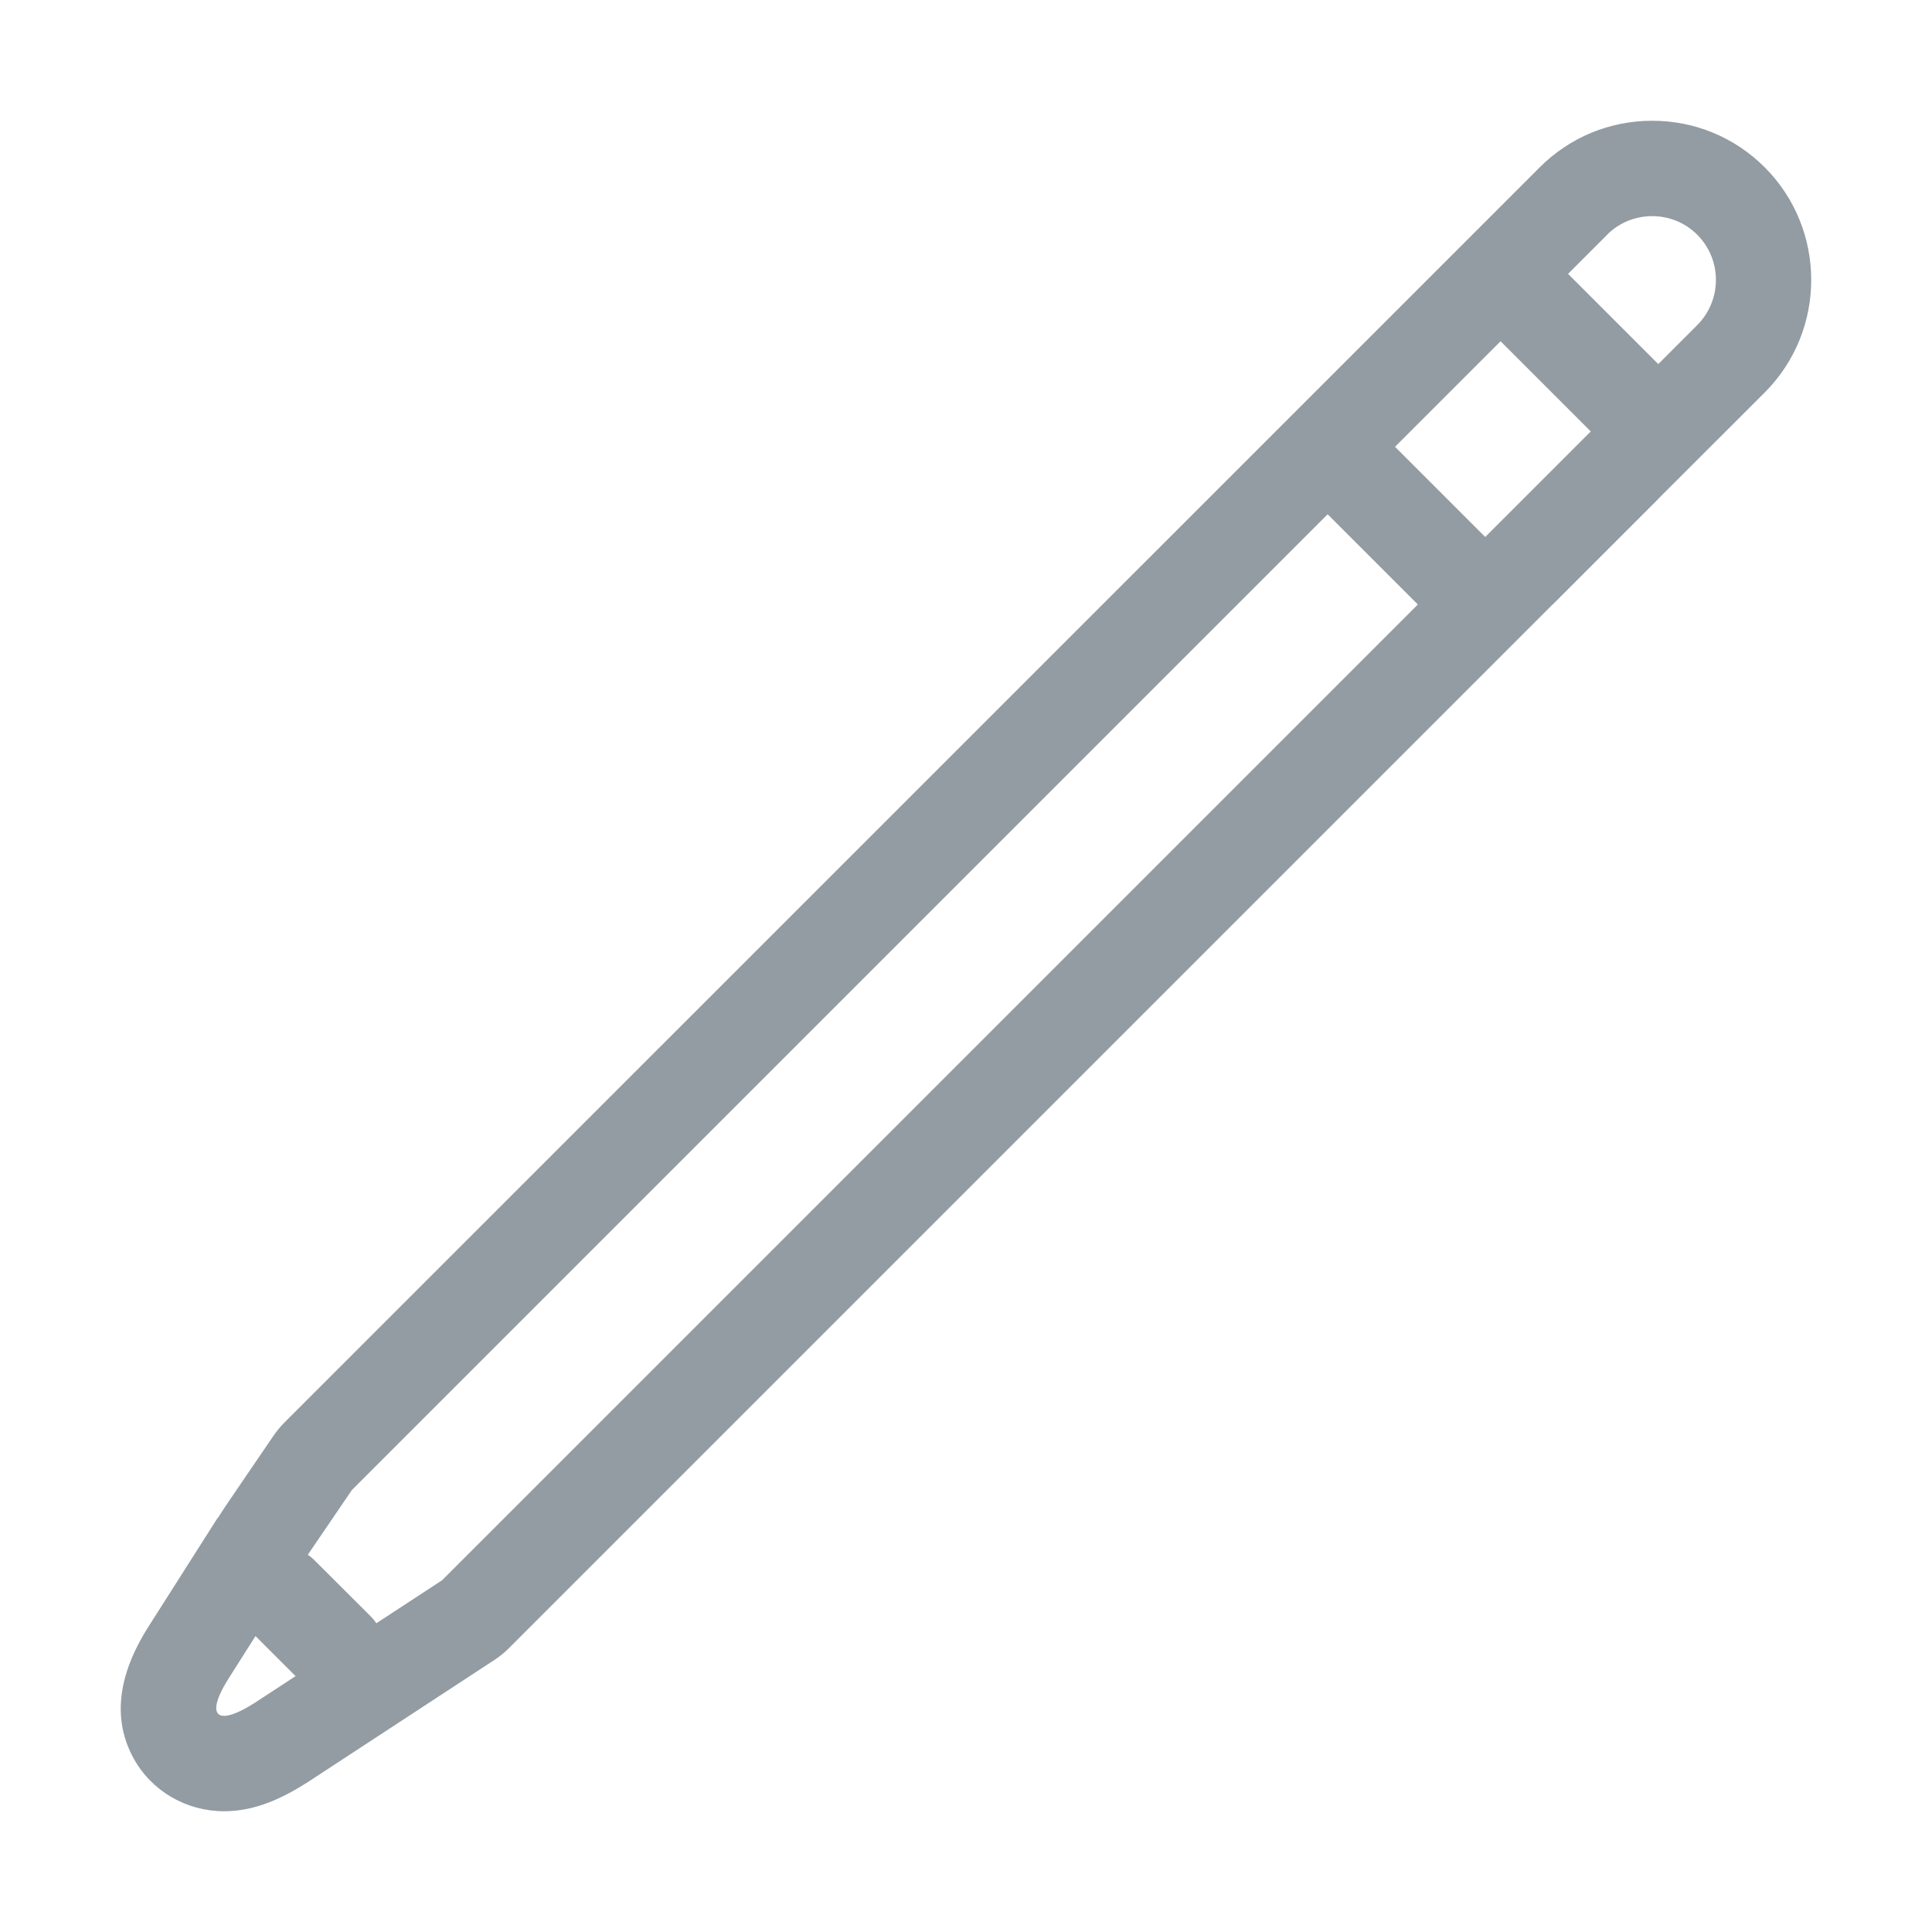<svg width="16" height="16" viewBox="0 0 16 16" fill="none" xmlns="http://www.w3.org/2000/svg">
<path d="M14.615 1.386C14.366 1.137 14.035 1 13.683 1C13.331 1 13 1.137 12.751 1.386L11.869 2.268C11.869 2.268 11.869 2.268 11.869 2.268L11.691 2.446L2.355 11.781C2.32 11.816 2.289 11.855 2.261 11.896L2.038 12.223L1.885 12.448C1.856 12.491 1.829 12.531 1.804 12.572L1.802 12.571L1.229 13.472C0.972 13.877 0.931 14.243 1.107 14.563C1.255 14.832 1.542 15 1.856 15C2.069 15 2.283 14.927 2.529 14.771C2.532 14.77 2.535 14.768 2.538 14.766L4.093 13.748C4.139 13.718 4.181 13.684 4.219 13.645L12.858 5.006C12.859 5.006 12.859 5.006 12.859 5.006L13.733 4.132C13.733 4.132 13.733 4.131 13.733 4.131L14.615 3.25C15.128 2.736 15.128 1.9 14.615 1.386ZM12.3 4.447L11.553 3.7L12.427 2.826L13.174 3.573L12.3 4.447ZM1.856 14.21C1.76 14.21 1.767 14.099 1.896 13.896L2.116 13.549L2.448 13.881L2.105 14.105C1.993 14.176 1.909 14.21 1.856 14.21ZM3.661 13.087L3.117 13.443C3.103 13.423 3.088 13.404 3.071 13.387L2.607 12.924C2.589 12.905 2.57 12.89 2.549 12.876C2.678 12.687 2.914 12.34 2.914 12.34L10.995 4.259L11.742 5.006L3.661 13.087ZM14.056 2.692L13.733 3.015L12.986 2.268L13.309 1.945V1.944C13.412 1.841 13.547 1.79 13.683 1.79C13.818 1.79 13.953 1.841 14.056 1.944C14.262 2.151 14.262 2.485 14.056 2.692Z" fill="#939CA3"/>
</svg>
